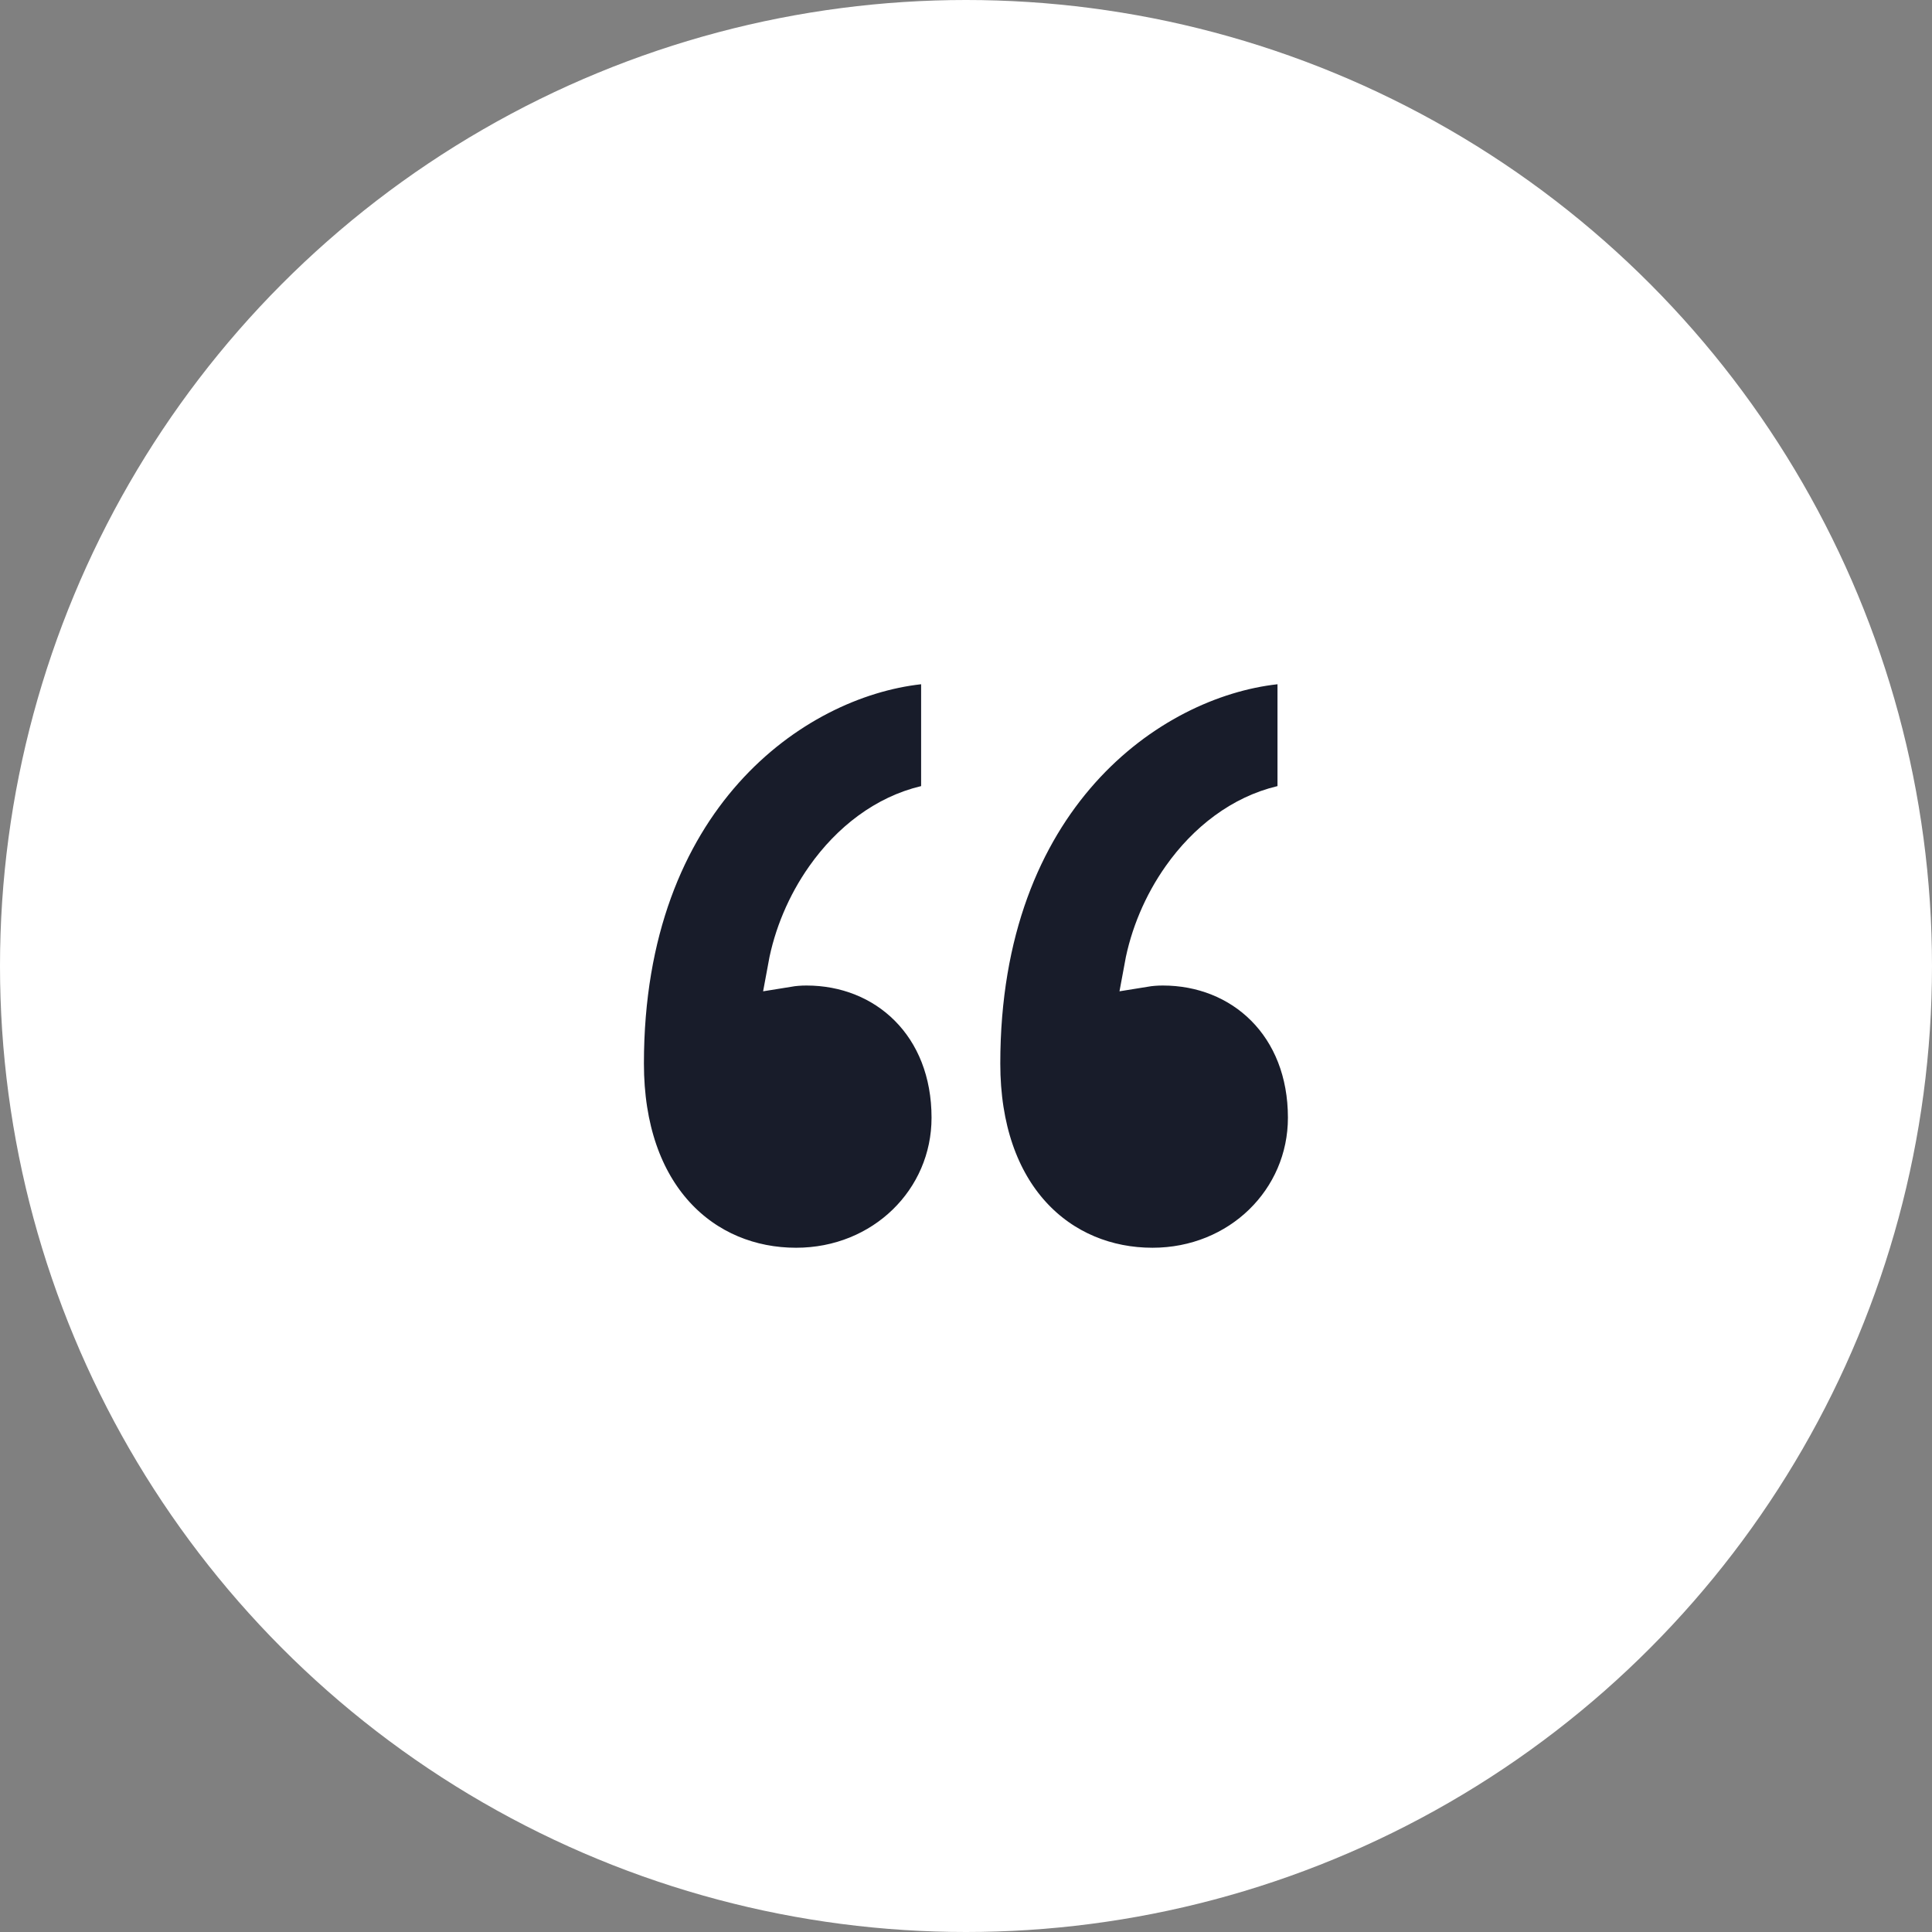 <svg xmlns="http://www.w3.org/2000/svg" width="48" height="48" viewBox="0 0 48 48" fill="none"><rect x="0" y="0" width="48" height="48" fill="#808080" stroke="none"/><circle cx="24" cy="24" r="24" fill="white"></circle><path d="M28.891 23.985C28.727 23.985 28.574 23.998 28.433 24.021C28.574 23.252 28.898 22.474 29.371 21.805C29.997 20.918 30.859 20.253 31.854 20.017L32.239 19.926V19.531V17V16.441L31.684 16.503C28.53 16.854 24.352 19.815 24.352 26.423C24.352 28.053 24.821 29.327 25.615 30.199C26.411 31.073 27.495 31.5 28.632 31.5C30.811 31.5 32.498 29.835 32.498 27.769C32.498 26.628 32.106 25.675 31.44 25.007C30.776 24.34 29.868 23.985 28.891 23.985ZM20.037 23.985C19.873 23.985 19.72 23.998 19.579 24.021C19.72 23.252 20.044 22.474 20.517 21.805C21.143 20.918 22.005 20.253 23 20.017L23.385 19.926V19.531V17V16.441L22.829 16.503C19.676 16.854 15.498 19.815 15.498 26.423C15.498 28.053 15.967 29.327 16.761 30.199C17.557 31.073 18.64 31.5 19.778 31.5C21.957 31.5 23.644 29.835 23.644 27.769C23.644 26.628 23.251 25.675 22.585 25.007C21.921 24.34 21.014 23.985 20.037 23.985Z" fill="#181C2A" stroke="white"></path></svg>